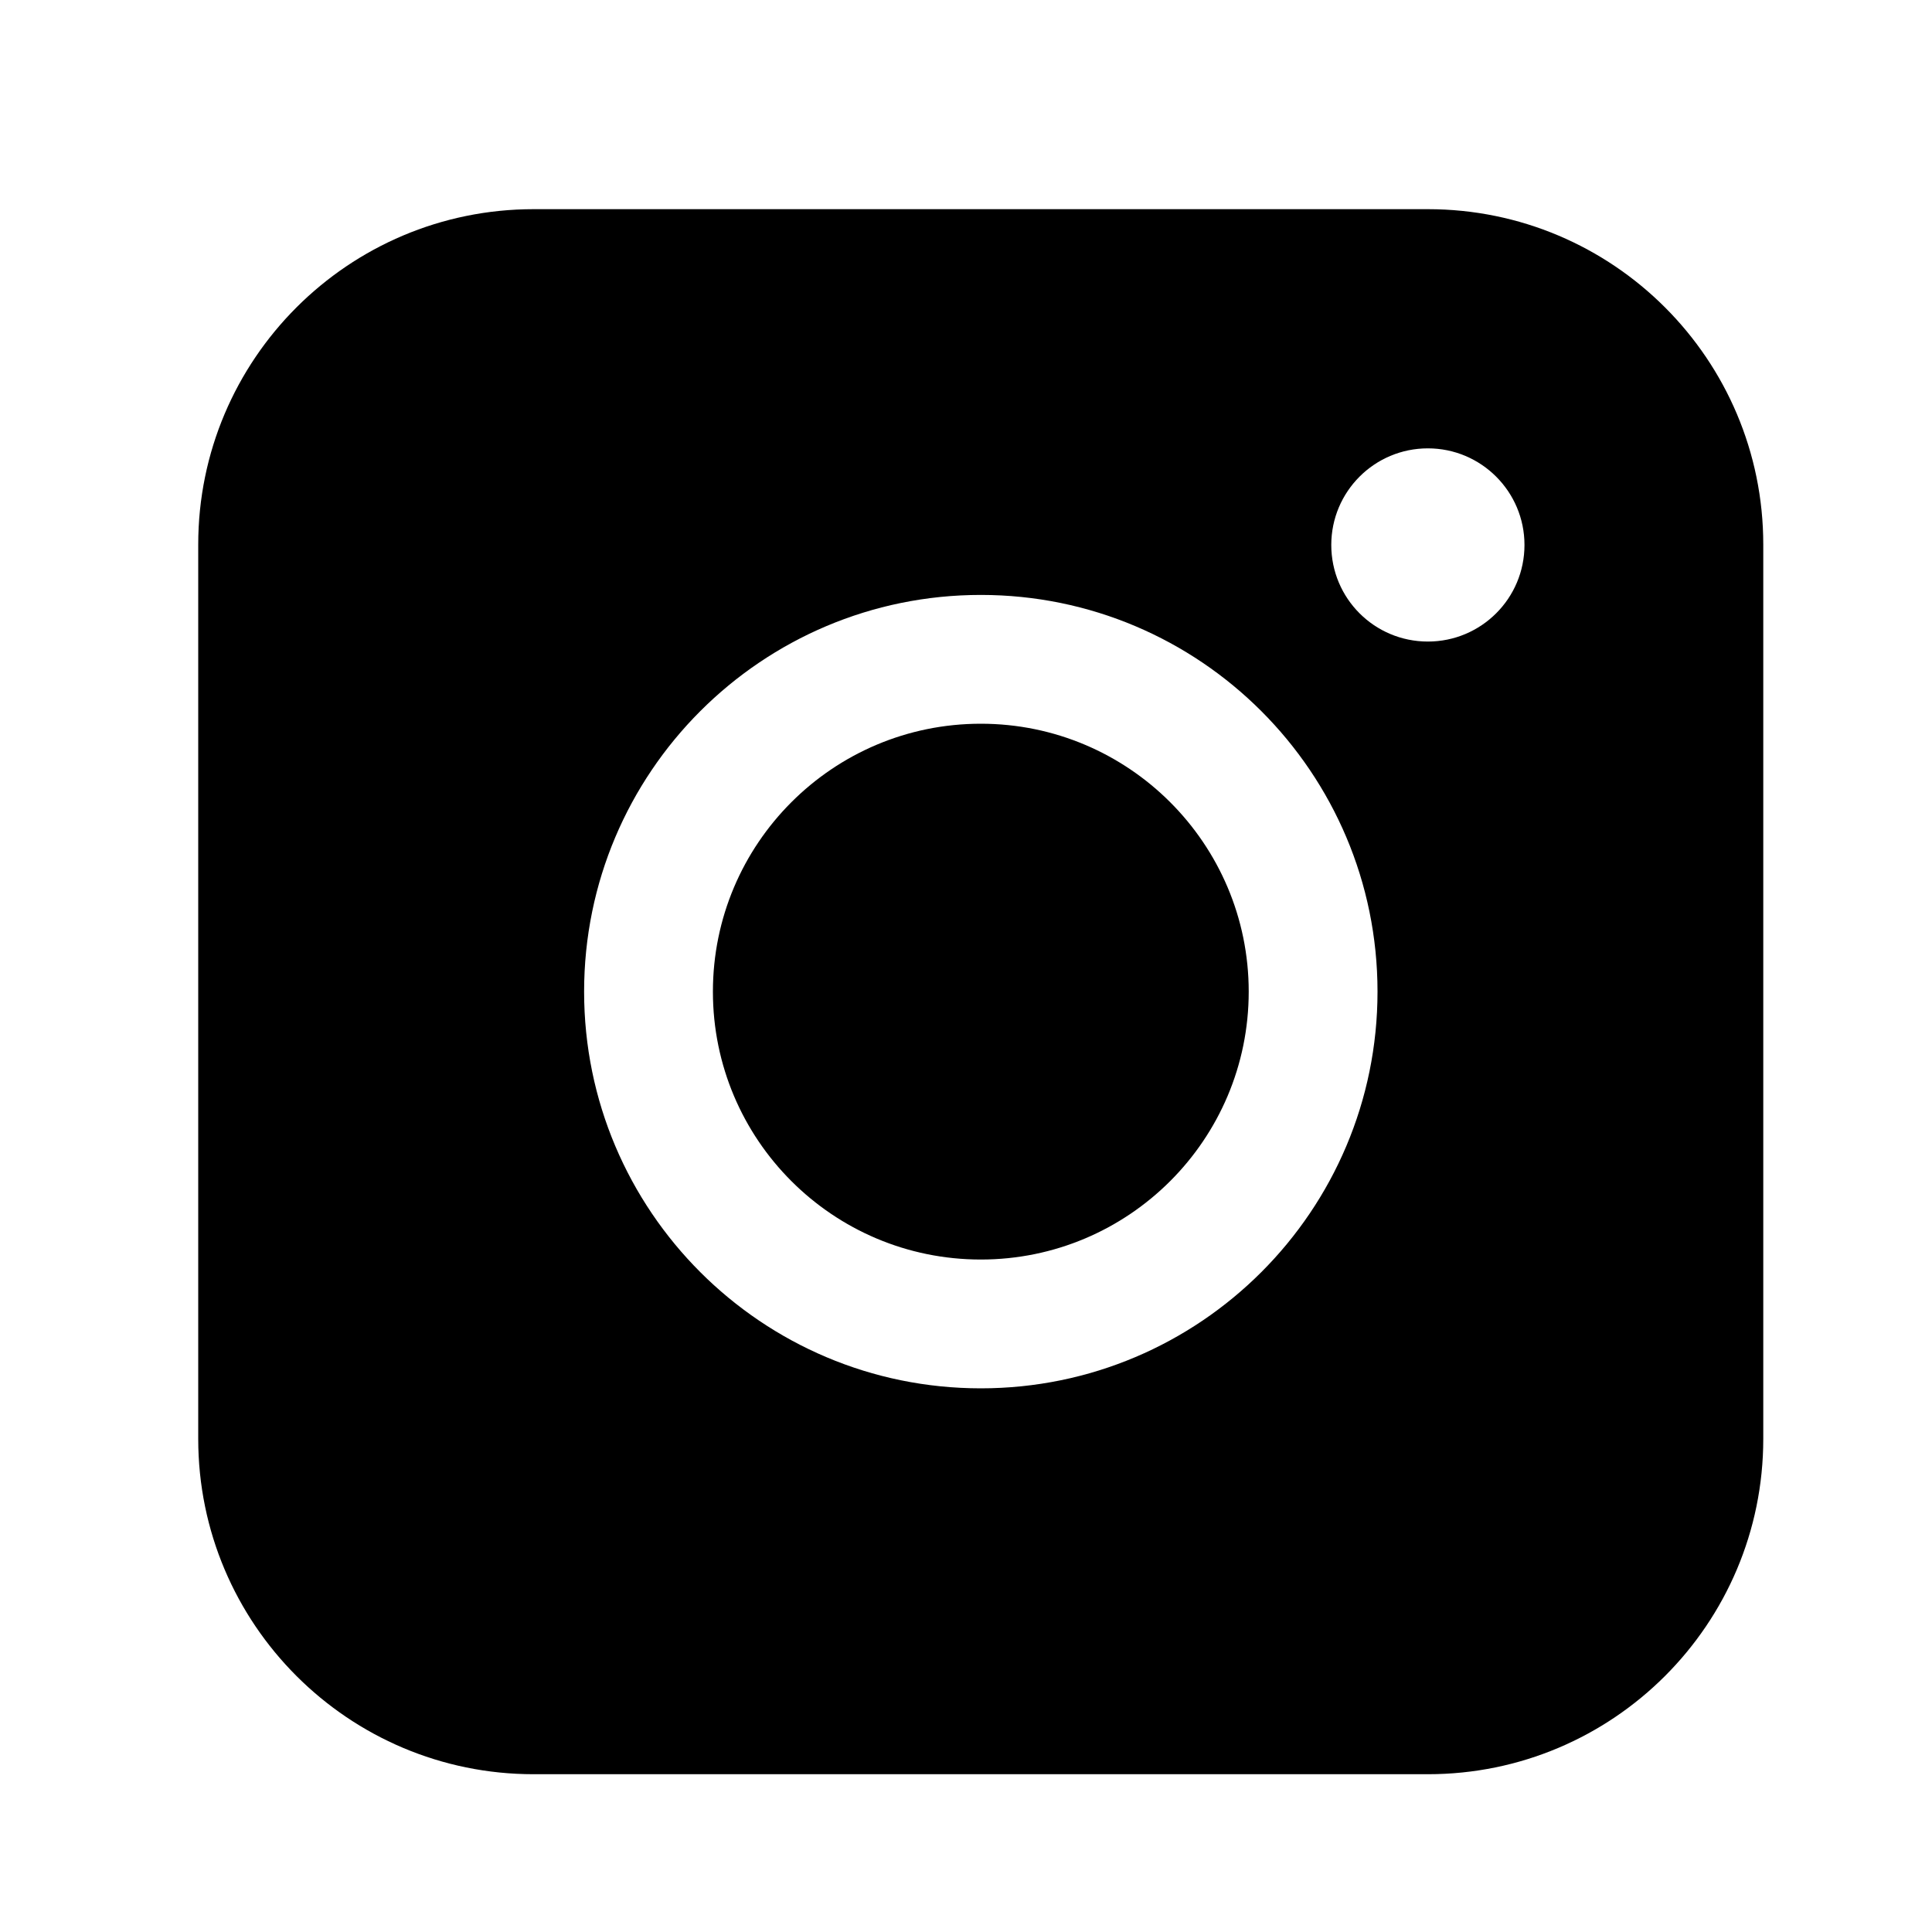 <svg width="15" height="15" viewBox="0 0 15 15" fill="none" xmlns="http://www.w3.org/2000/svg">
<path fill-rule="evenodd" clip-rule="evenodd" d="M4.143 1.624C2.705 1.624 1.539 2.79 1.539 4.228V11.171C1.539 12.609 2.705 13.775 4.143 13.775H11.086C12.524 13.775 13.69 12.609 13.69 11.171V4.228C13.69 2.79 12.524 1.624 11.086 1.624H4.143ZM11.836 4.231C11.836 4.646 11.5 4.981 11.086 4.981C10.671 4.981 10.336 4.646 10.336 4.231C10.336 3.817 10.671 3.481 11.086 3.481C11.5 3.481 11.836 3.817 11.836 4.231ZM7.615 5.619C6.466 5.619 5.535 6.551 5.535 7.699C5.535 8.848 6.466 9.779 7.615 9.779C8.763 9.779 9.695 8.848 9.695 7.699C9.695 6.551 8.763 5.619 7.615 5.619ZM4.535 7.699C4.535 5.998 5.914 4.619 7.615 4.619C9.316 4.619 10.695 5.998 10.695 7.699C10.695 9.4 9.316 10.779 7.615 10.779C5.914 10.779 4.535 9.4 4.535 7.699Z" fill="black"/>
</svg>
